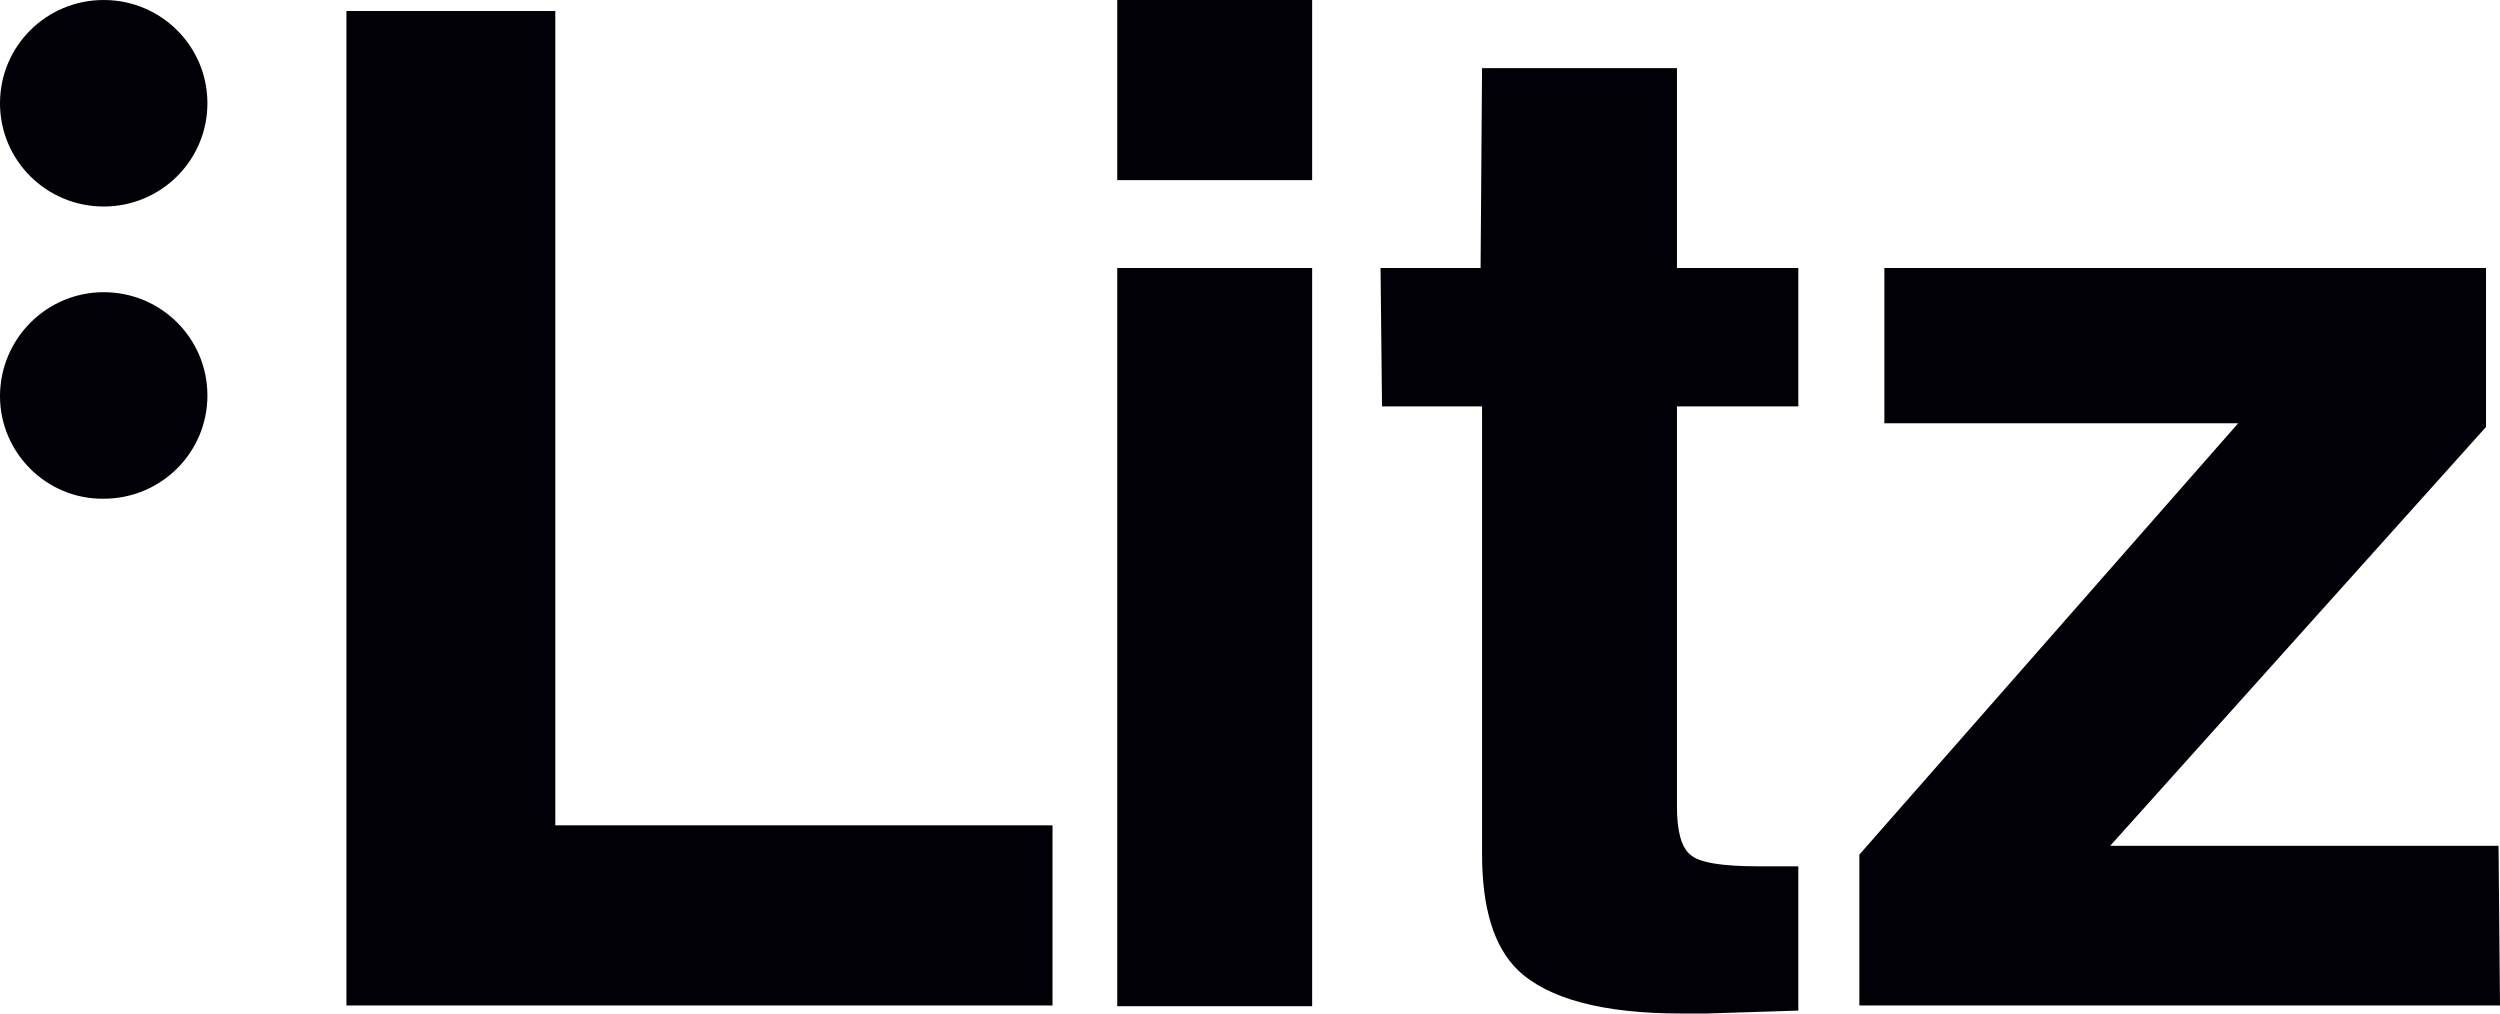 <?xml version="1.0" encoding="UTF-8"?> <svg xmlns="http://www.w3.org/2000/svg" width="296" height="120" viewBox="0 0 296 120" fill="none"> <path d="M294.345 50.549L249.845 100.145H295.826L296 119.046H220.149V101.185L264.998 50.116H223.11V31.734H294.345V50.549ZM198.552 8.064V31.734H212.921V48.121H198.552V95.549C198.552 98.41 199.075 100.318 200.12 101.185C201.165 102.139 203.864 102.572 208.219 102.572H212.921V119.653L202.036 120H199.075C189.757 120 183.313 118.266 179.742 114.884C176.868 112.11 175.475 107.514 175.475 101.098V48.121H163.631L163.457 31.734H175.301L175.475 8.064H198.552ZM155.358 0V21.329H132.281V0H155.358ZM132.281 31.734H155.358V119.133H132.281V31.734ZM65.749 1.301V97.717H124.618V119.046H41.017V1.301H65.749Z" fill="#000006"></path> <path fill-rule="evenodd" clip-rule="evenodd" d="M12.279 34.596C19.072 34.596 24.558 40.058 24.558 46.821C24.558 53.584 19.072 59.047 12.279 59.047C5.486 59.133 0 53.584 0 46.908C0 40.145 5.486 34.596 12.279 34.596Z" fill="#000006"></path> <path fill-rule="evenodd" clip-rule="evenodd" d="M12.279 0C19.072 0 24.558 5.462 24.558 12.225C24.558 18.988 19.072 24.451 12.279 24.451C5.486 24.451 0 18.988 0 12.225C0 5.462 5.486 0 12.279 0Z" fill="#000006"></path> </svg> 